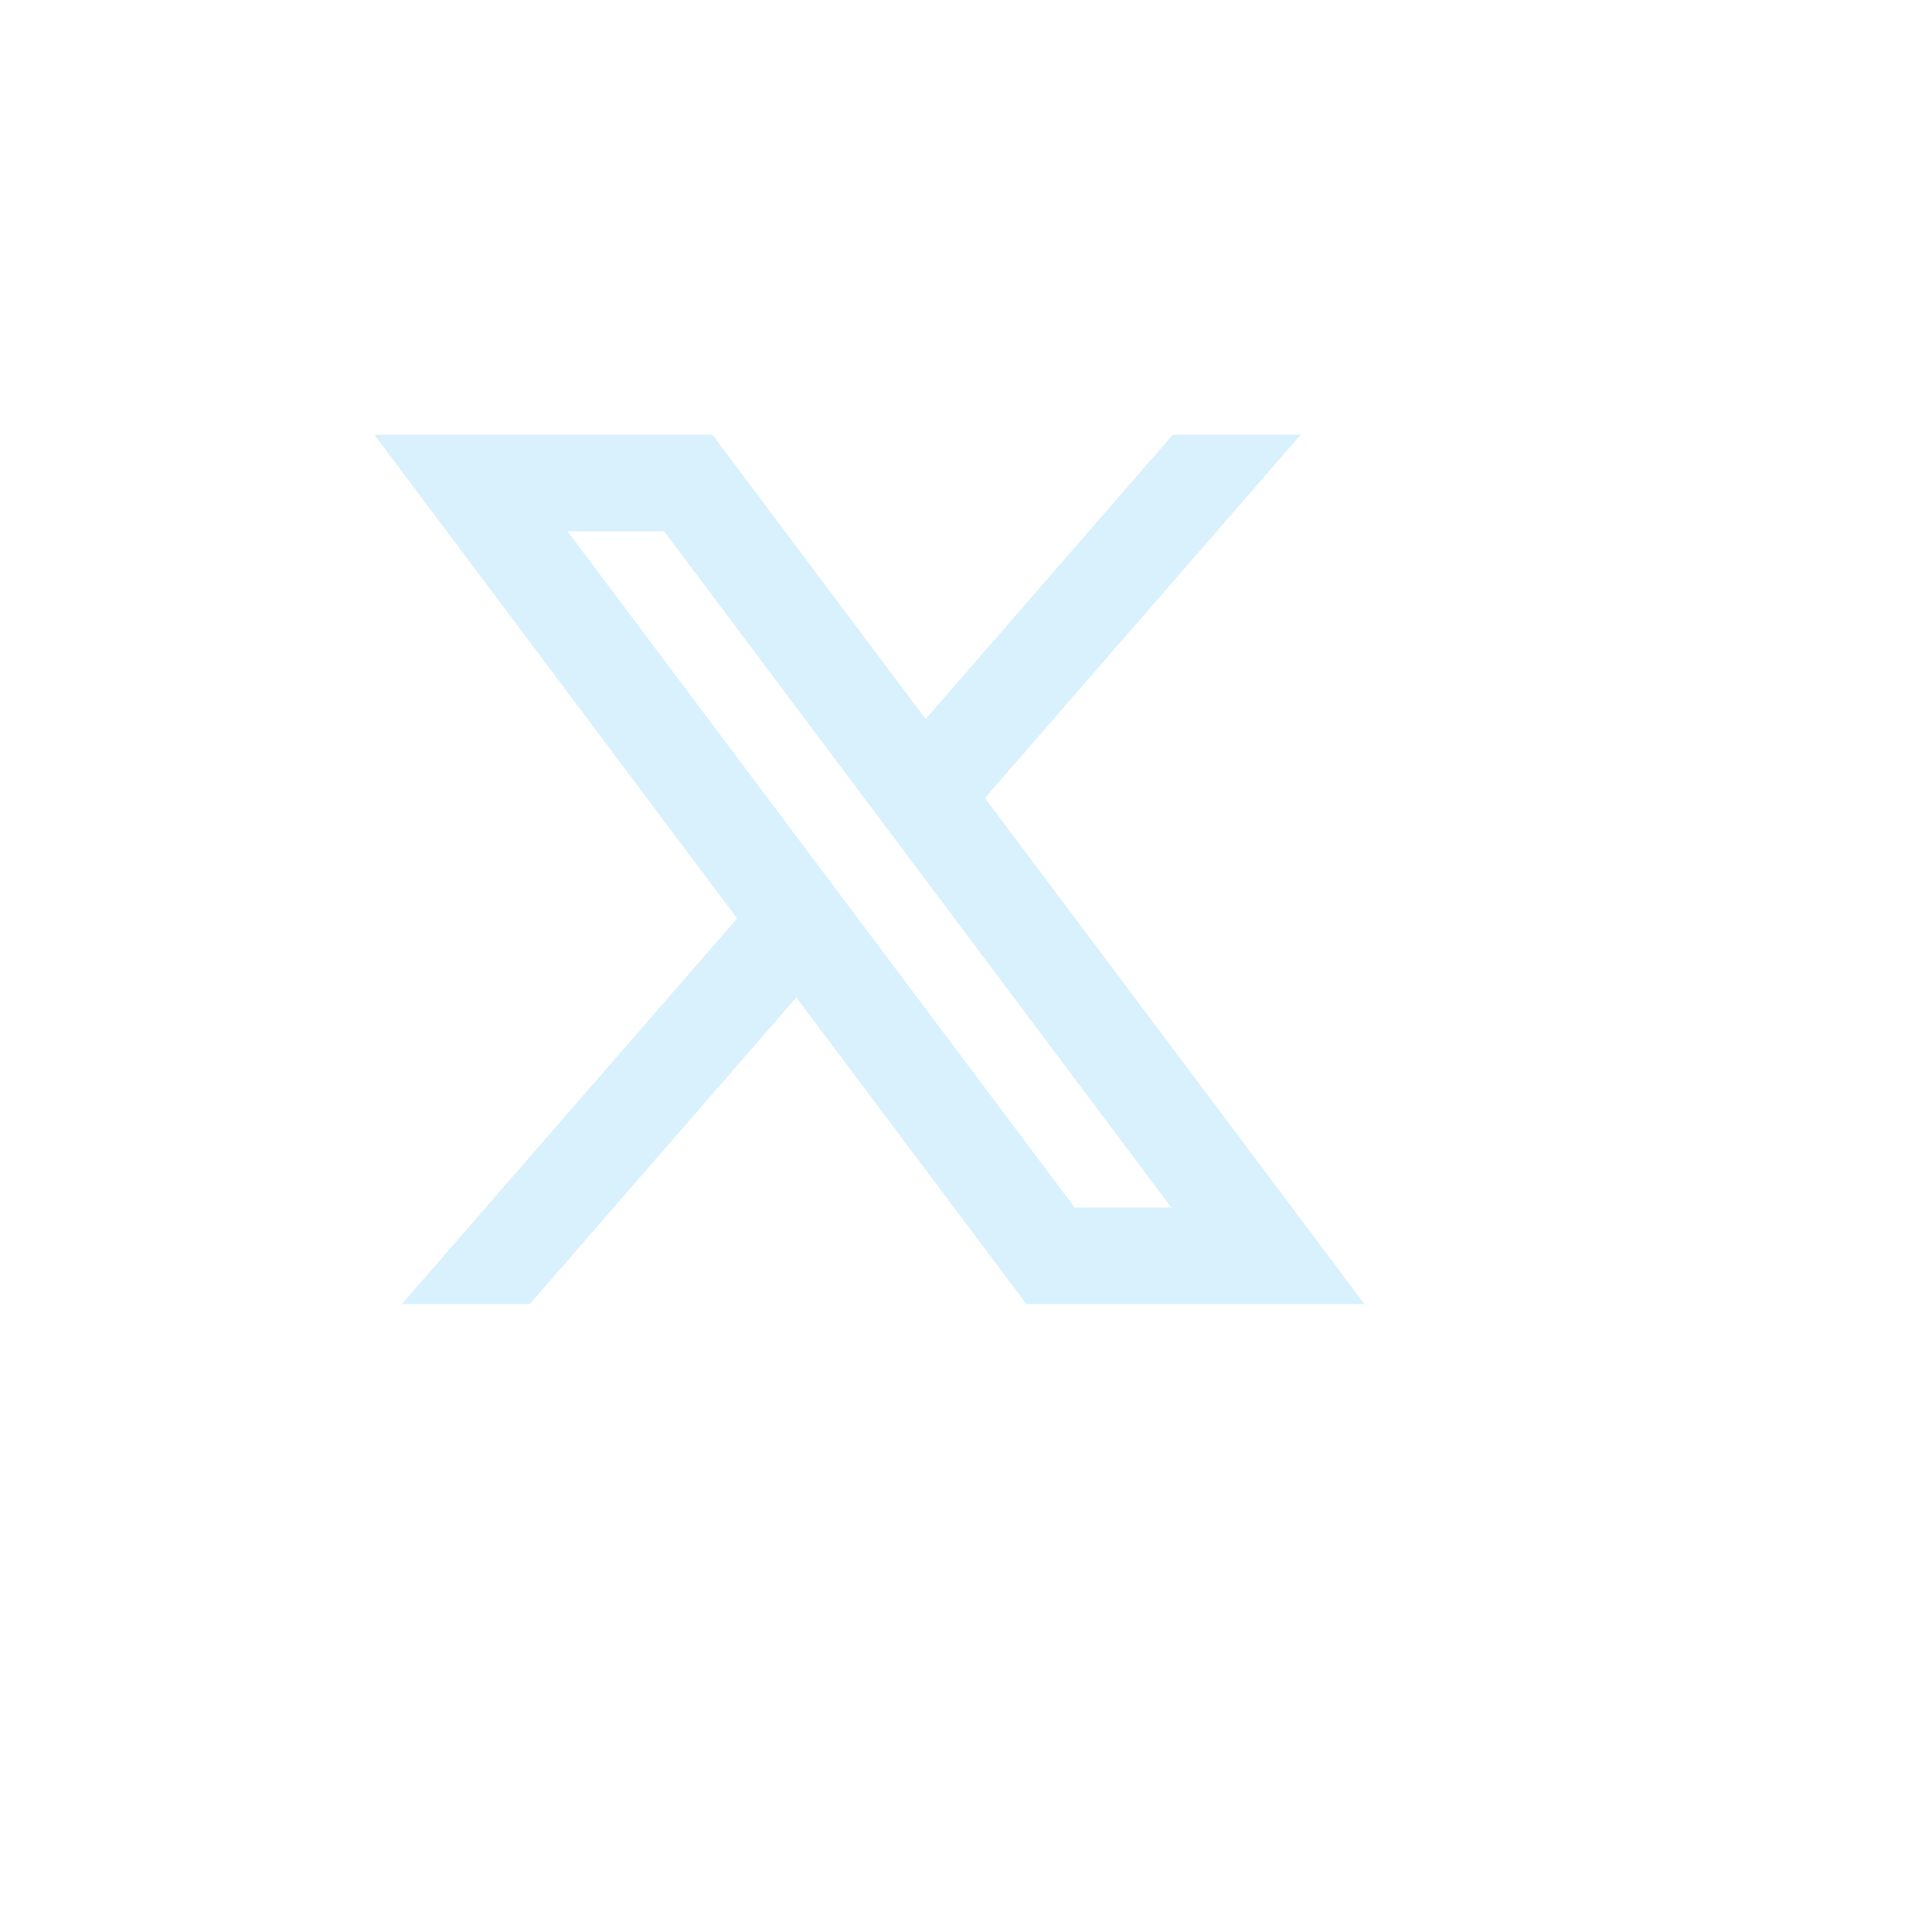 <svg width="40" height="40" viewBox="0 0 40 40" fill="none" xmlns="http://www.w3.org/2000/svg">
<g filter="url(#filter0_i_156_93484)">
<path d="M0 5C0 2.239 2.239 0 5 0H35C37.761 0 40 2.239 40 5V35C40 37.761 37.761 40 35 40H5C2.239 40 0 37.761 0 35V5Z" fill="white" fill-opacity="0.04"/>
<path d="M5 0.25H35C37.623 0.25 39.75 2.377 39.75 5V35C39.75 37.623 37.623 39.75 35 39.75H5C2.377 39.75 0.25 37.623 0.25 35V5C0.25 2.377 2.377 0.25 5 0.25Z" stroke="url(#paint0_linear_156_93484)" stroke-opacity="0.8" stroke-width="0.5"/>
<path d="M18.488 22.651L23.25 29H30.25L22.392 18.522L28.931 11H26.281L21.164 16.886L16.75 11H9.75L17.261 21.015L10.319 29H12.969L18.488 22.651ZM24.25 27L13.75 13H15.75L26.25 27H24.25Z" fill="#CAEBFB" fill-opacity="0.7"/>
</g>
<defs>
<filter id="filter0_i_156_93484" x="-2" y="-2" width="42" height="42" filterUnits="userSpaceOnUse" color-interpolation-filters="sRGB">
<feFlood flood-opacity="0" result="BackgroundImageFix"/>
<feBlend mode="normal" in="SourceGraphic" in2="BackgroundImageFix" result="shape"/>
<feColorMatrix in="SourceAlpha" type="matrix" values="0 0 0 0 0 0 0 0 0 0 0 0 0 0 0 0 0 0 127 0" result="hardAlpha"/>
<feOffset dx="-2" dy="-2"/>
<feGaussianBlur stdDeviation="2"/>
<feComposite in2="hardAlpha" operator="arithmetic" k2="-1" k3="1"/>
<feColorMatrix type="matrix" values="0 0 0 0 1 0 0 0 0 1 0 0 0 0 1 0 0 0 0.04 0"/>
<feBlend mode="normal" in2="shape" result="effect1_innerShadow_156_93484"/>
</filter>
<linearGradient id="paint0_linear_156_93484" x1="3.39" y1="-1.53298e-05" x2="36.668" y2="1.398" gradientUnits="userSpaceOnUse">
<stop stop-color="white" stop-opacity="0.5"/>
<stop offset="1" stop-color="white" stop-opacity="0.2"/>
</linearGradient>
</defs>
</svg>
